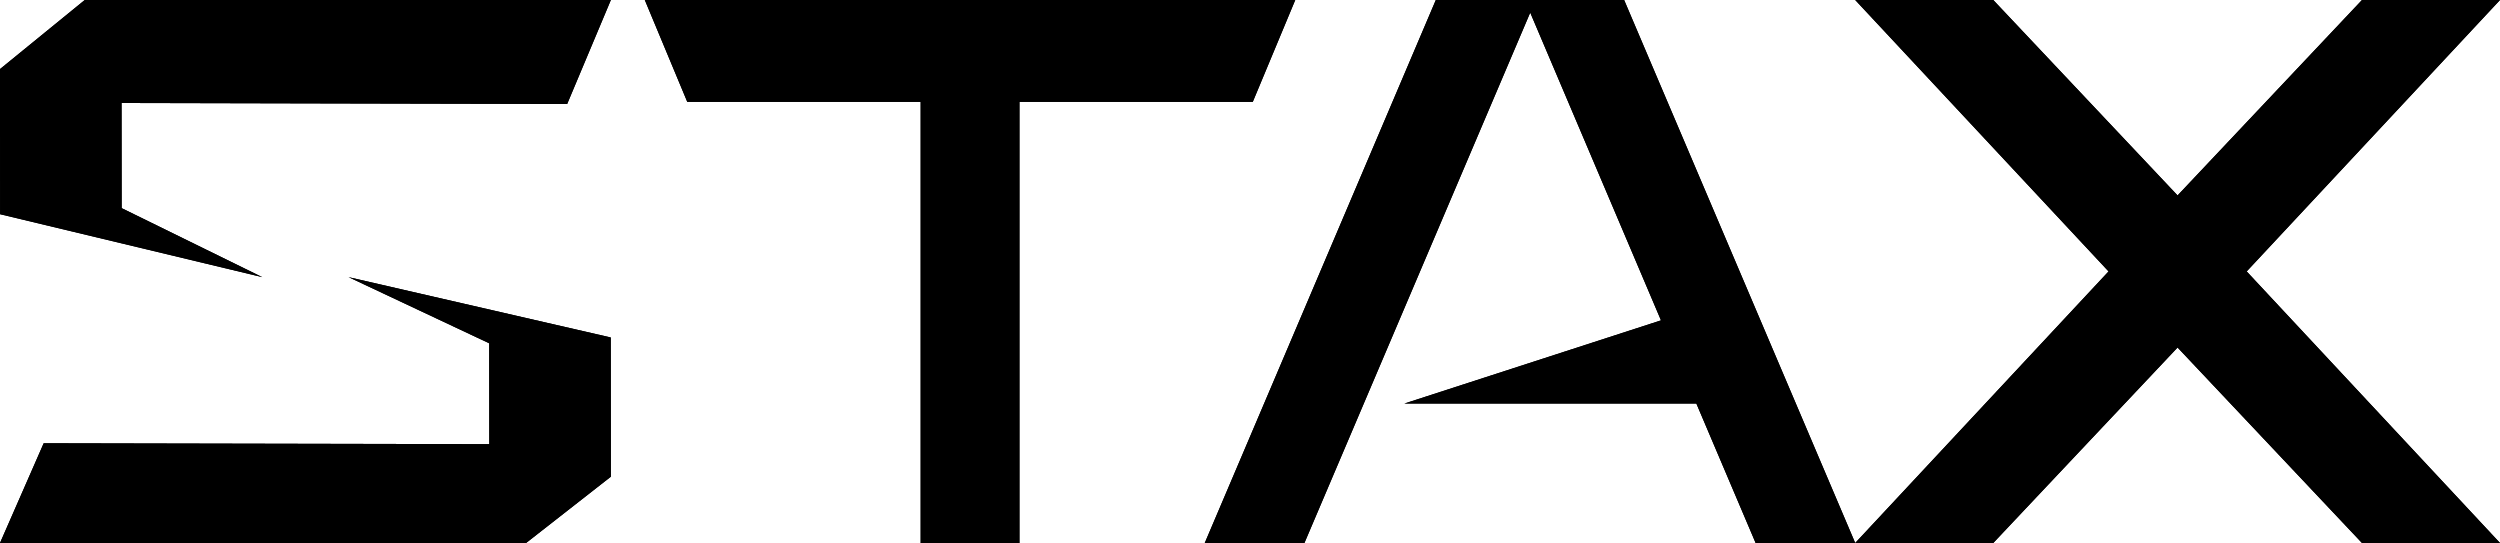 <svg width="442" height="96" viewBox="0 0 442 96" fill="none" xmlns="http://www.w3.org/2000/svg">
<path d="M328 96H310.396L299.918 71.348H248.284L293.663 56.638L270.541 2.228L230.622 96H213L253.854 0H287.146L328 96Z" fill="black"/>
<path d="M397.212 47.987L442 96H417.598L384.994 61.44L352.408 96H328L372.793 47.987L328 0H352.408L384.994 34.553L417.598 0H442L397.212 47.987Z" fill="black"/>
<path d="M229 0L221.491 18.01H180.24V96H162.771V18.01H121.509L114 0H229Z" fill="black"/>
<path d="M108 84.278L93.009 96H0L7.725 78.367H8.101L86.508 78.527L86.49 60.695L61.629 49L107.982 59.665L108 84.278Z" fill="black"/>
<path d="M0 12.213L14.984 0H108L100.275 18.383H99.892L21.491 18.209L21.509 36.8L46.37 49L0.018 37.874L0 12.213Z" fill="black"/>
<path d="M328 96H310.396L299.918 71.348H248.284L293.663 56.638L270.541 2.228L230.622 96H213L253.854 0H287.146L328 96Z" fill="black"/>
<path d="M397.212 47.987L442 96H417.598L384.994 61.44L352.408 96H328L372.793 47.987L328 0H352.408L384.994 34.553L417.598 0H442L397.212 47.987Z" fill="black"/>
<path d="M229 0L221.491 18.01H180.24V96H162.771V18.01H121.509L114 0H229Z" fill="black"/>
<path d="M108 84.278L93.009 96H0L7.725 78.367H8.101L86.508 78.527L86.49 60.695L61.629 49L107.982 59.665L108 84.278Z" fill="black"/>
<path d="M0 12.213L14.984 0H108L100.275 18.383H99.892L21.491 18.209L21.509 36.8L46.37 49L0.018 37.874L0 12.213Z" fill="black"/>
</svg>
